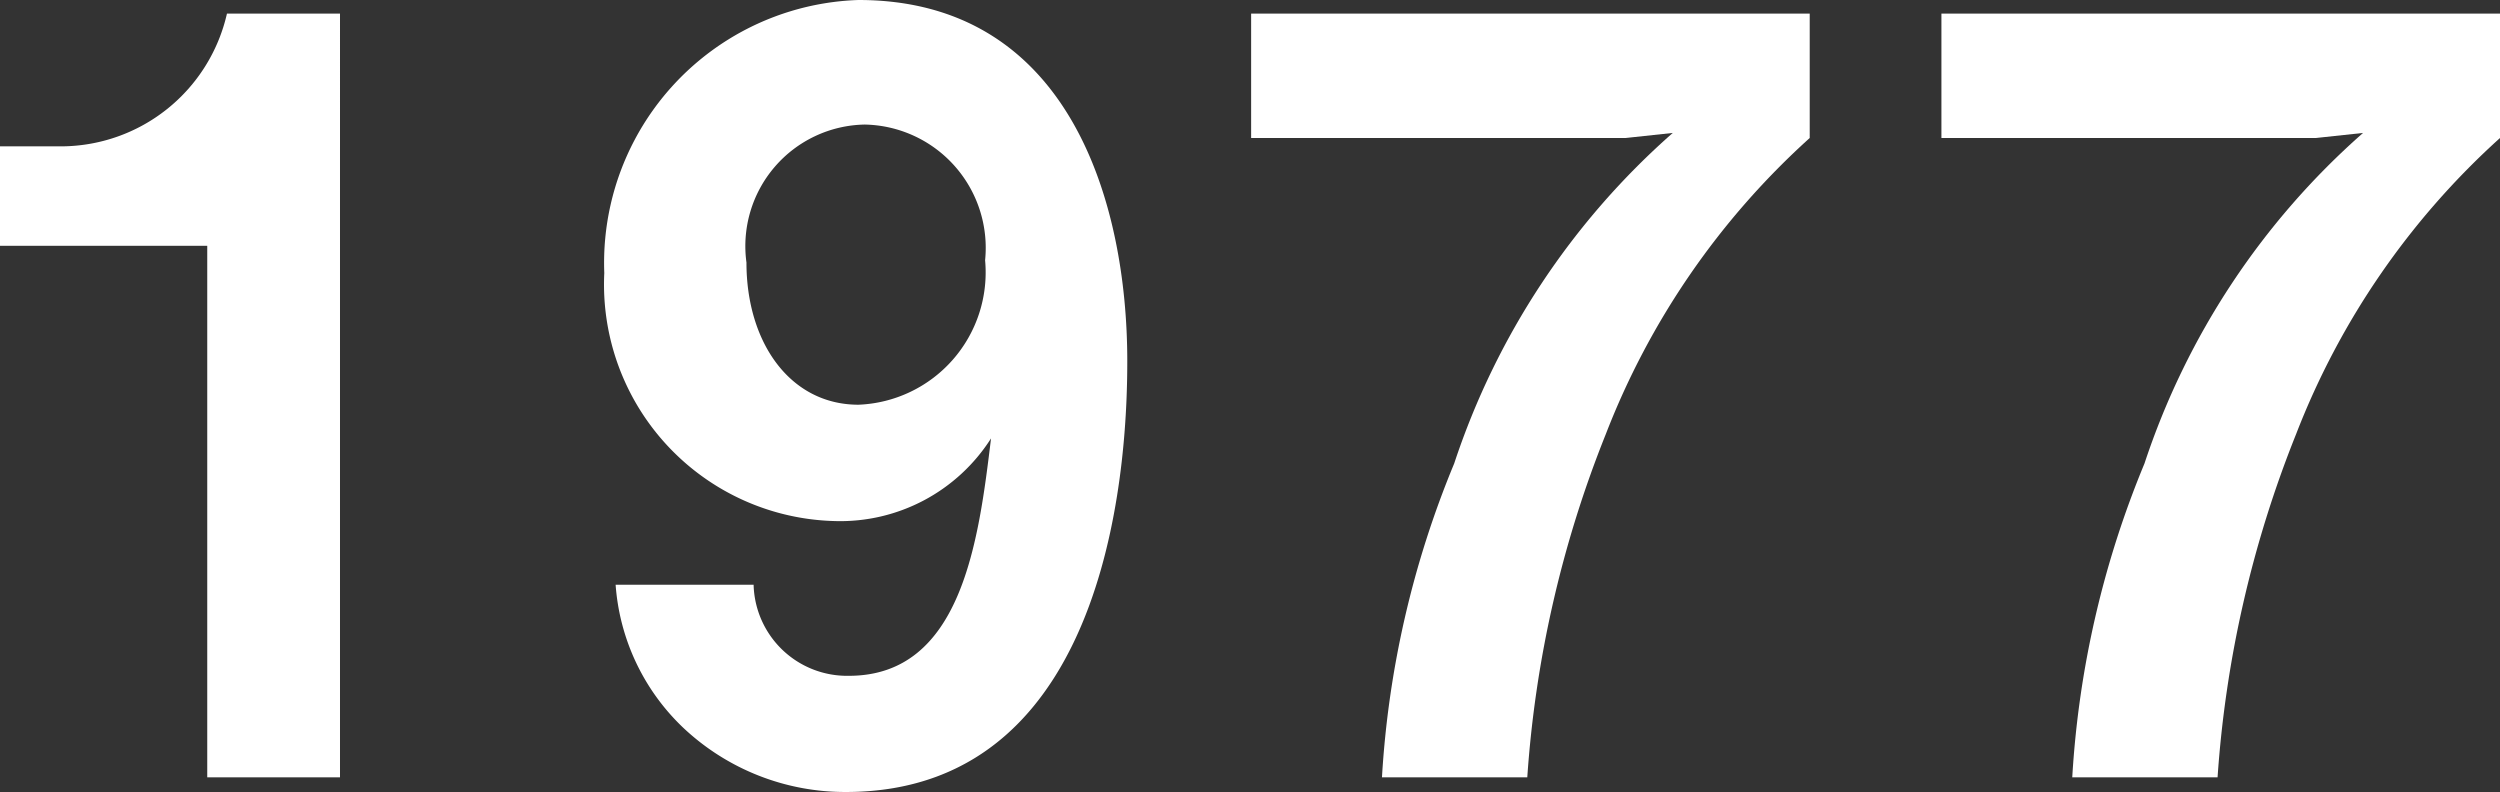 <svg xmlns="http://www.w3.org/2000/svg" viewBox="0 0 14.331 4.54"><rect x="0" y="0" width="14.331" height="4.54" fill="#333333" stroke="none"/><defs><style>.cls-1{fill:#fff;}</style></defs><g id="レイヤー_2" data-name="レイヤー 2"><g id="レイヤー_1-2" data-name="レイヤー 1"><path class="cls-1" d="M1.188,4.456V1.409H0V.839H.348A.978.978,0,0,0,1.301.078h.648V4.456Z"/><path class="cls-1" d="M4.849,4.54a1.352,1.352,0,0,1-.93-.366,1.255,1.255,0,0,1-.39-.822h.791a.536.536,0,0,0,.546.522c.647,0,.744-.774.815-1.361a1.025,1.025,0,0,1-.894.474A1.357,1.357,0,0,1,3.464,1.565,1.508,1.508,0,0,1,4.921,0c1.211,0,1.541,1.164,1.541,2.069C6.462,2.524,6.414,4.54,4.849,4.54ZM4.957.714a.697.697,0,0,0-.678.791c0,.461.252.815.642.815a.759.759,0,0,0,.726-.828A.707.707,0,0,0,4.957.714Z"/><path class="cls-1" d="M9.205,2.489a6.467,6.467,0,0,0-.45,1.967H7.922a5.54,5.54,0,0,1,.414-1.799A4.334,4.334,0,0,1,9.589.762L9.319.791h-2.147V.078h3.202V.791A4.445,4.445,0,0,0,9.205,2.489Z"/><path class="cls-1" d="M13.162,2.489a6.467,6.467,0,0,0-.45,1.967h-.833a5.54,5.54,0,0,1,.414-1.799,4.334,4.334,0,0,1,1.253-1.895L13.276.791h-2.147V.078h3.202V.791A4.445,4.445,0,0,0,13.162,2.489Z"/></g></g></svg>